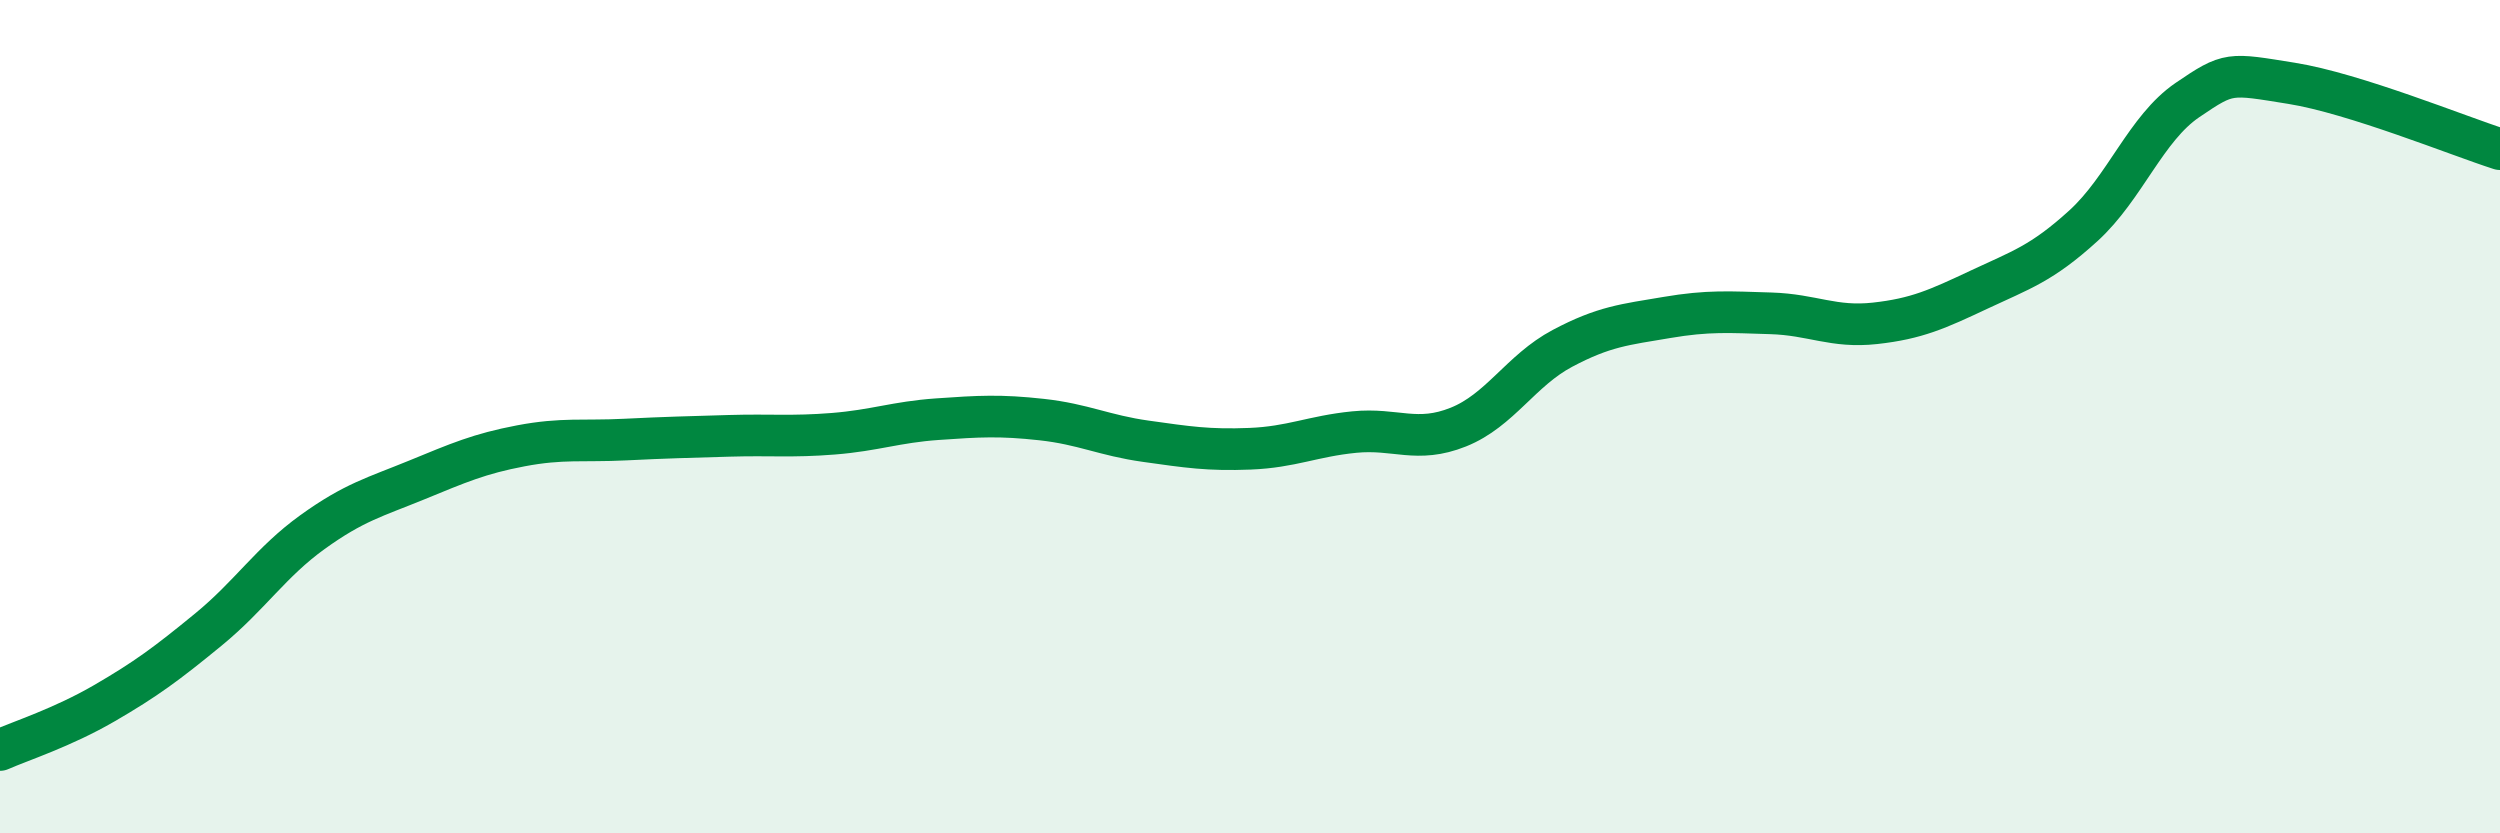 
    <svg width="60" height="20" viewBox="0 0 60 20" xmlns="http://www.w3.org/2000/svg">
      <path
        d="M 0,18 C 0.5,17.78 1.5,17.46 2.5,16.88 C 3.5,16.3 4,15.93 5,15.11 C 6,14.29 6.5,13.49 7.5,12.77 C 8.5,12.05 9,11.93 10,11.52 C 11,11.11 11.5,10.89 12.5,10.7 C 13.5,10.51 14,10.6 15,10.55 C 16,10.5 16.5,10.49 17.5,10.46 C 18.5,10.43 19,10.49 20,10.41 C 21,10.33 21.5,10.13 22.5,10.06 C 23.5,9.99 24,9.96 25,10.07 C 26,10.18 26.5,10.45 27.5,10.59 C 28.5,10.73 29,10.81 30,10.77 C 31,10.73 31.5,10.47 32.5,10.37 C 33.5,10.27 34,10.65 35,10.25 C 36,9.85 36.5,8.89 37.5,8.36 C 38.5,7.83 39,7.79 40,7.62 C 41,7.45 41.5,7.49 42.5,7.52 C 43.5,7.55 44,7.87 45,7.76 C 46,7.65 46.5,7.42 47.5,6.95 C 48.5,6.48 49,6.33 50,5.42 C 51,4.51 51.5,3.08 52.5,2.4 C 53.5,1.72 53.5,1.76 55,2 C 56.5,2.24 59,3.26 60,3.58L60 20L0 20Z"
        fill="#008740"
        opacity="0.1"
        stroke-linecap="round"
        stroke-linejoin="round"
      />
      <path
        d="M 0,18 C 0.5,17.78 1.5,17.46 2.5,16.88 C 3.5,16.3 4,15.93 5,15.11 C 6,14.29 6.5,13.49 7.5,12.77 C 8.5,12.05 9,11.93 10,11.52 C 11,11.11 11.5,10.89 12.5,10.7 C 13.5,10.51 14,10.6 15,10.55 C 16,10.5 16.5,10.49 17.5,10.46 C 18.5,10.43 19,10.49 20,10.41 C 21,10.33 21.5,10.13 22.5,10.06 C 23.5,9.99 24,9.96 25,10.07 C 26,10.18 26.5,10.45 27.5,10.59 C 28.5,10.73 29,10.81 30,10.77 C 31,10.73 31.5,10.47 32.5,10.37 C 33.5,10.27 34,10.65 35,10.25 C 36,9.85 36.5,8.89 37.5,8.36 C 38.5,7.83 39,7.79 40,7.62 C 41,7.45 41.5,7.49 42.5,7.52 C 43.5,7.55 44,7.87 45,7.76 C 46,7.65 46.5,7.42 47.5,6.95 C 48.5,6.48 49,6.33 50,5.42 C 51,4.51 51.5,3.08 52.5,2.4 C 53.5,1.72 53.5,1.76 55,2 C 56.5,2.24 59,3.26 60,3.58"
        stroke="#008740"
        stroke-width="1"
        fill="none"
        stroke-linecap="round"
        stroke-linejoin="round"
      />
    </svg>
  